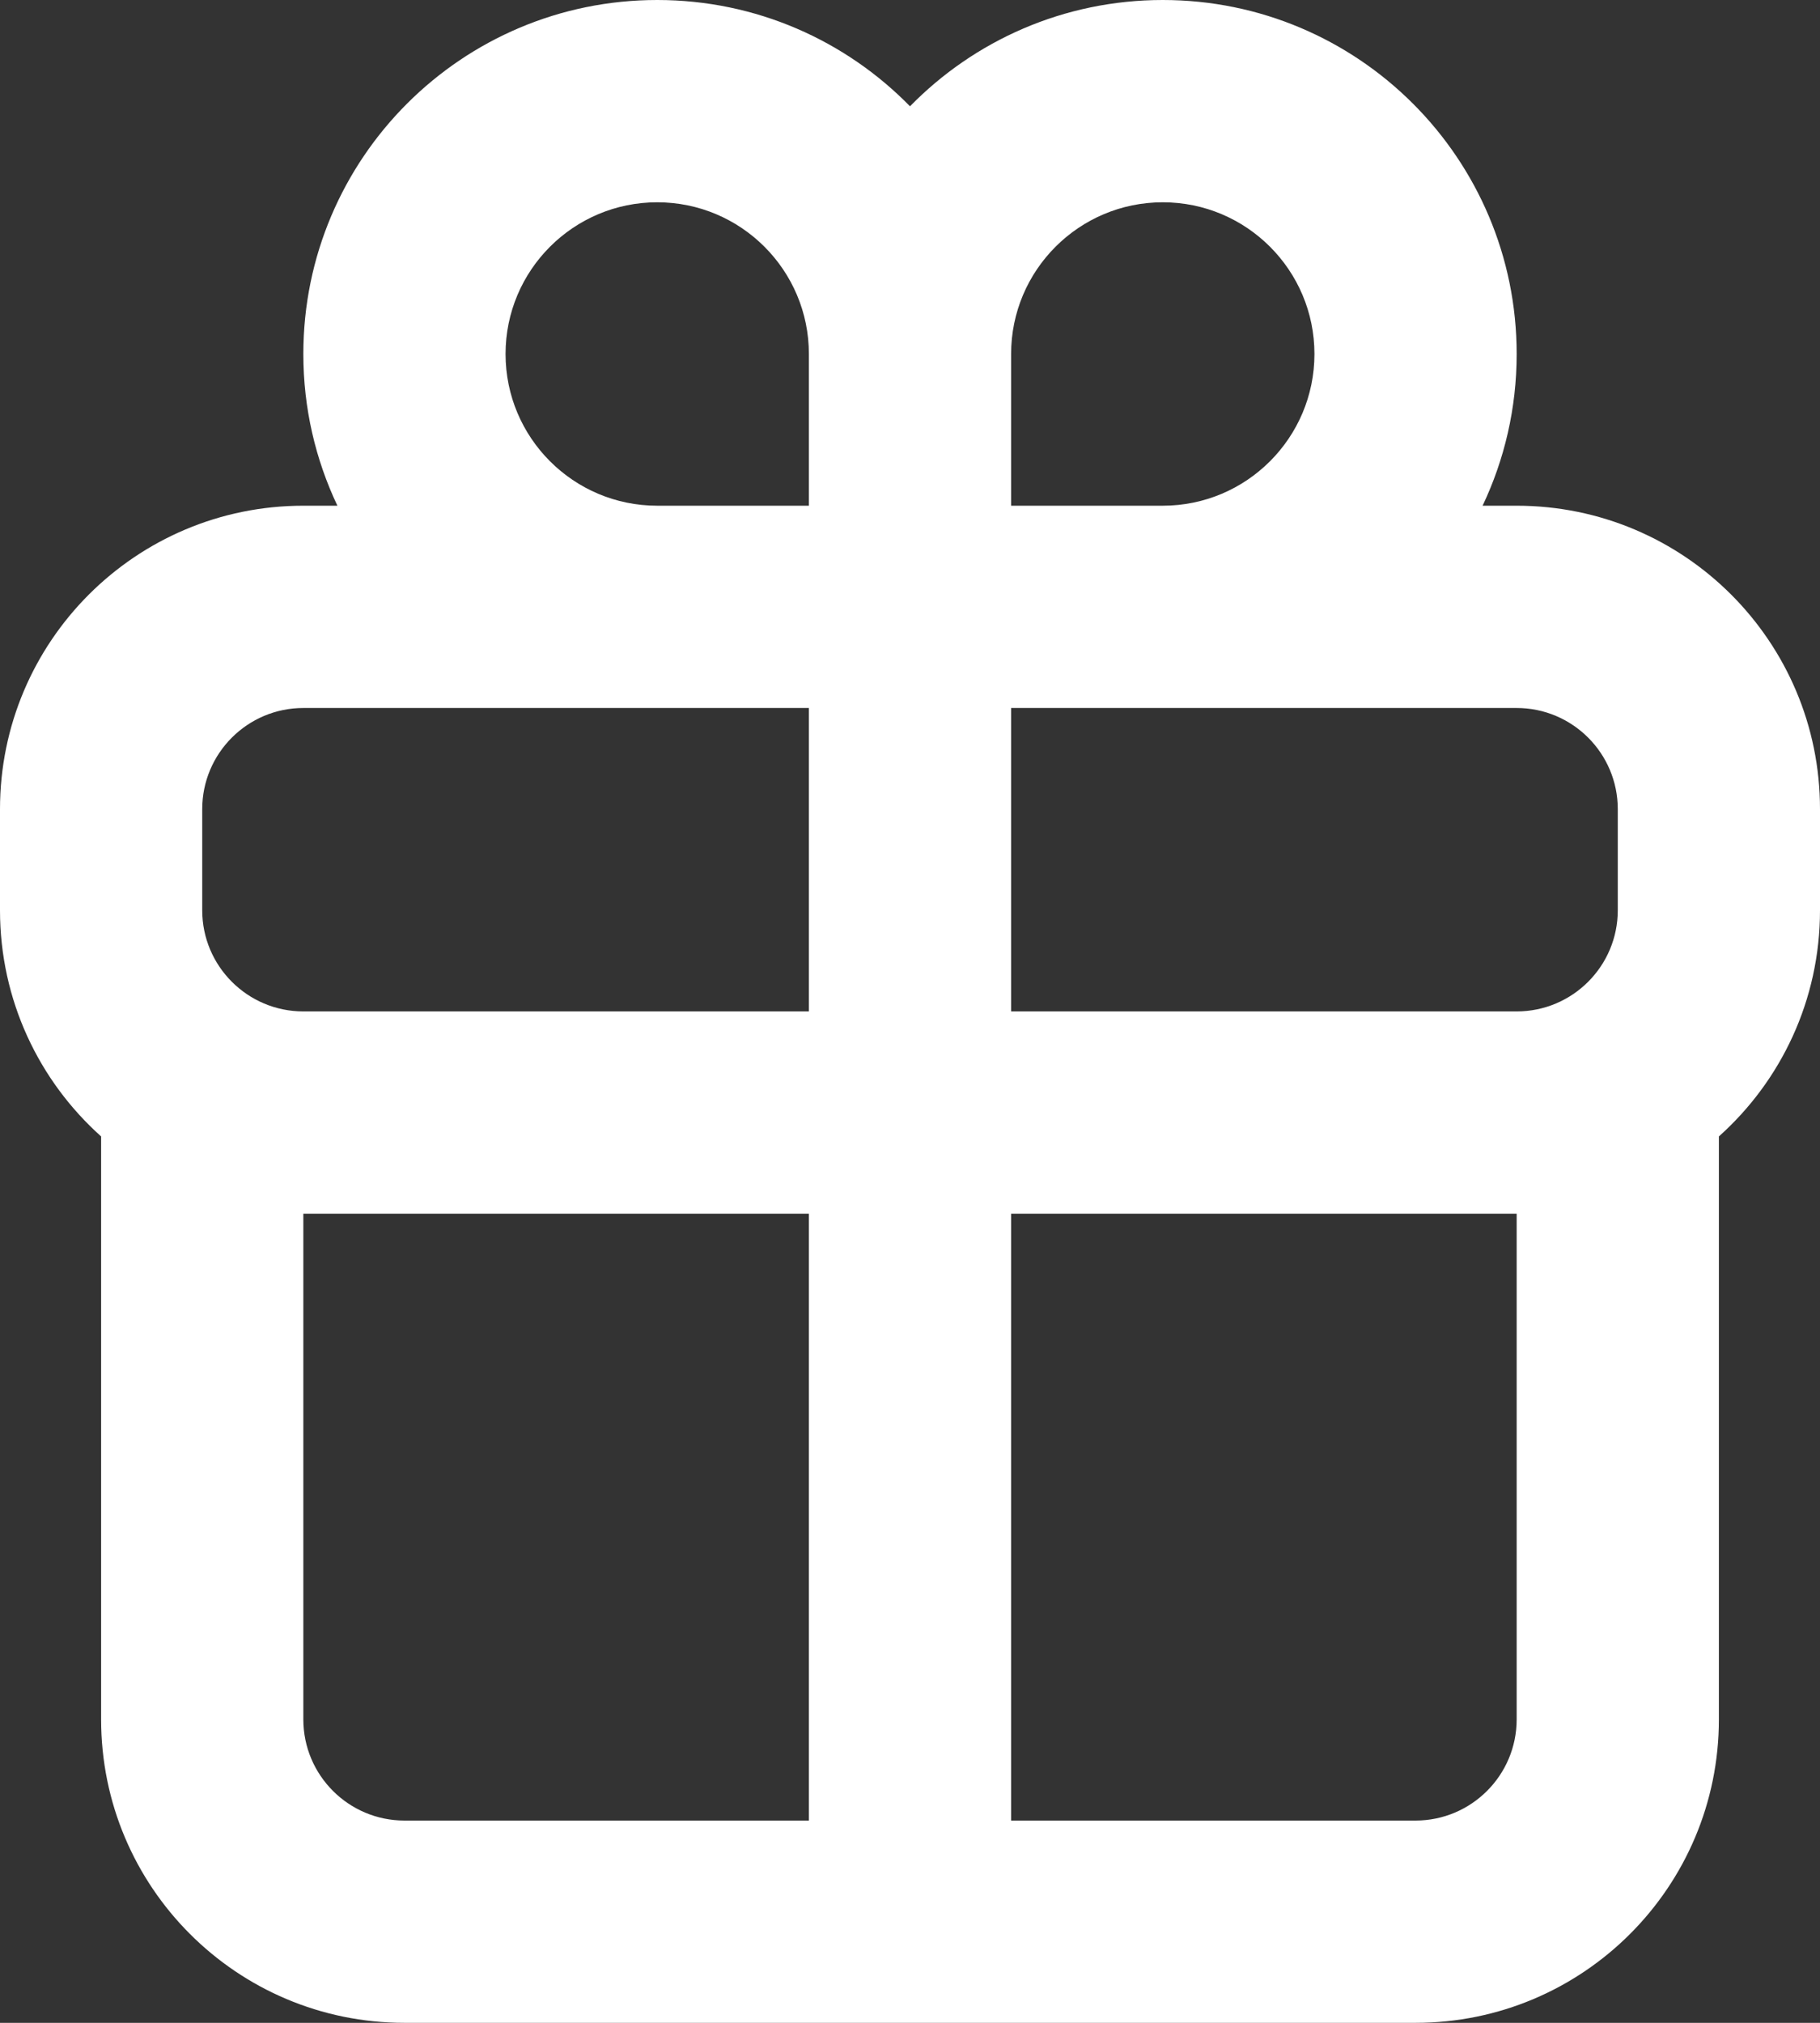 <svg width="18" height="20" viewBox="0 0 18 20" fill="none" xmlns="http://www.w3.org/2000/svg">
<rect x="0" y="0" width="18" height="20" fill="#333333" stroke="none"/>
<path fill-rule="evenodd" clip-rule="evenodd" d="M3 3.5C3 1.567 4.567 0 6.5 0C7.479 0 8.365 0.402 9 1.051C9.635 0.402 10.521 0 11.5 0C13.433 0 15 1.567 15 3.5C15 4.037 14.879 4.545 14.663 5H15C16.657 5 18 6.343 18 8V9C18 9.889 17.614 10.687 17 11.236V17C17 18.657 15.657 20 14 20H4C2.343 20 1 18.657 1 17V11.236C0.386 10.687 0 9.889 0 9V8C0 6.343 1.343 5 3 5H3.337C3.121 4.545 3 4.037 3 3.5ZM16 9C16 9.552 15.552 10 15 10H10V7H15C15.552 7 16 7.448 16 8V9ZM8 7H3C2.448 7 2 7.448 2 8V9C2 9.552 2.448 10 3 10H8V7ZM8 12H3V17C3 17.552 3.448 18 4 18H8V12ZM10 18H14C14.552 18 15 17.552 15 17V12H10V18ZM8 5V3.5C8 2.672 7.328 2 6.5 2C5.672 2 5 2.672 5 3.5C5 4.328 5.672 5 6.5 5H8ZM11.5 5C12.328 5 13 4.328 13 3.5C13 2.672 12.328 2 11.5 2C10.672 2 10 2.672 10 3.5V5H11.5Z" fill="white"/>
</svg>
